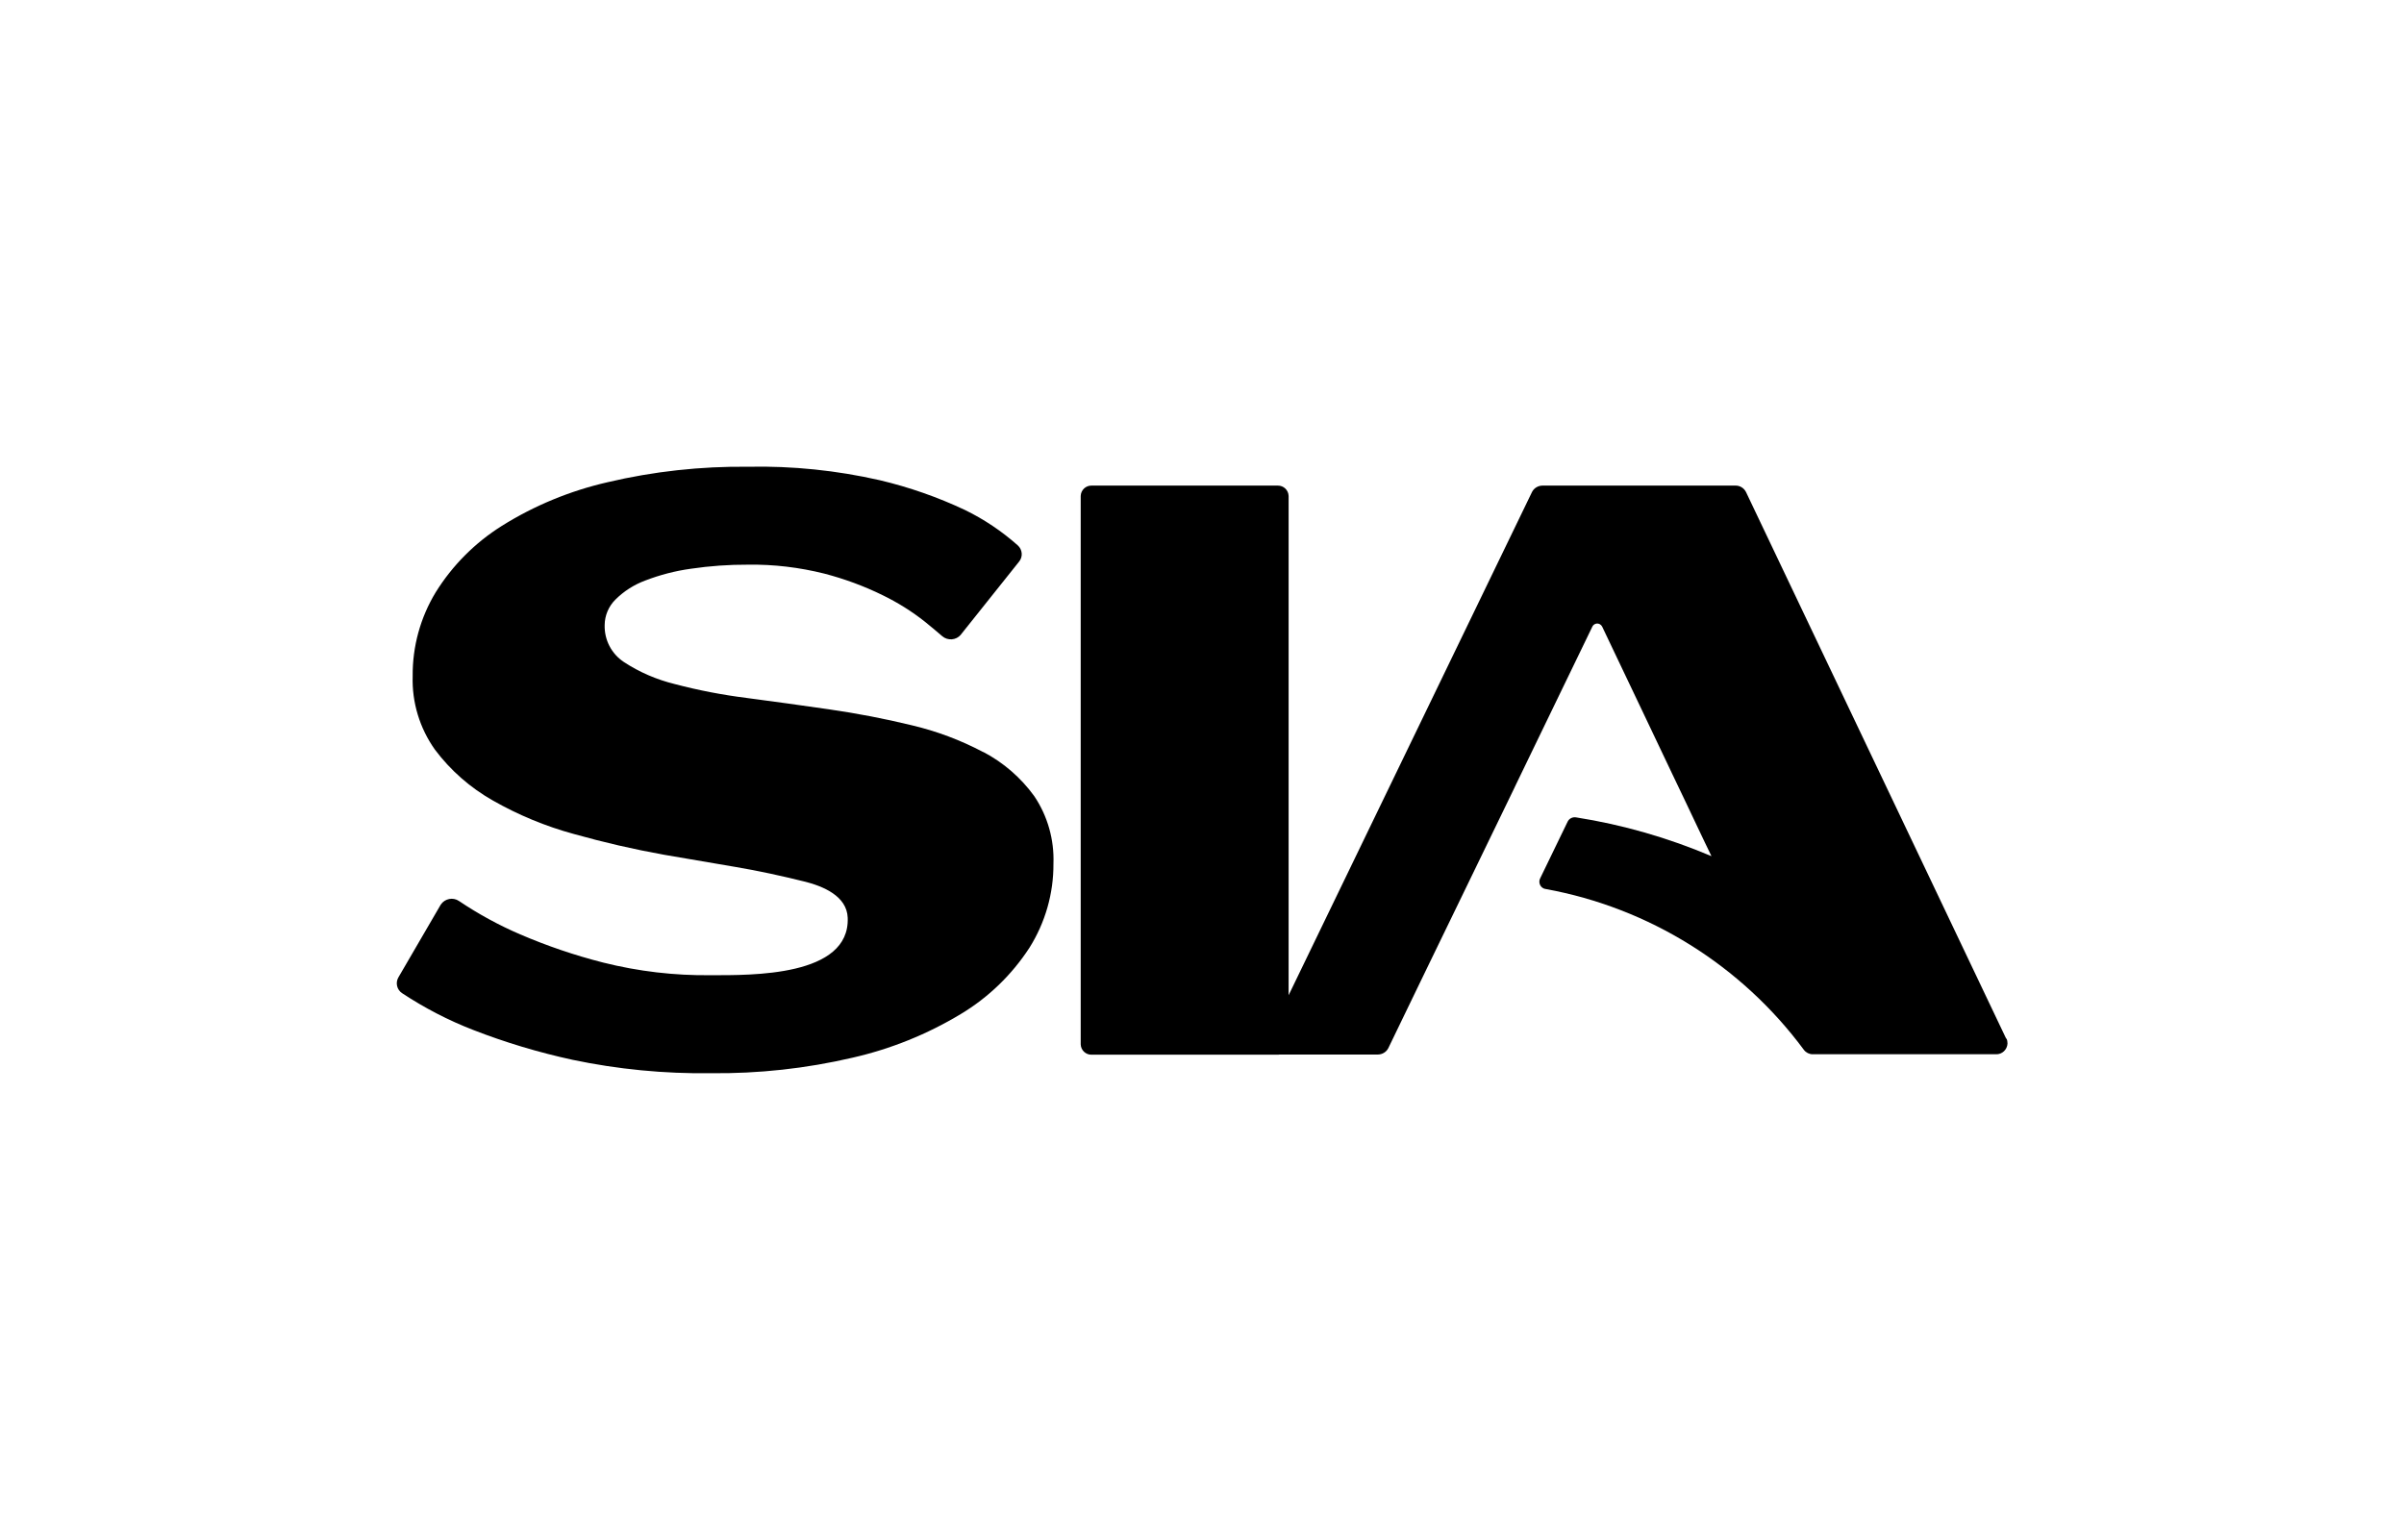 <?xml version="1.0" encoding="UTF-8"?>
<svg xmlns="http://www.w3.org/2000/svg" width="103" height="66" viewBox="0 0 103 66" fill="none">
  <g clip-path="url(#clip0_216_2)">
    <path d="M42.128 32.234C41.157 31.72 40.124 31.333 39.052 31.081C37.907 30.803 36.727 30.575 35.519 30.401C34.312 30.227 33.136 30.064 31.986 29.913C30.949 29.782 29.924 29.585 28.91 29.318C28.136 29.128 27.397 28.811 26.732 28.374C26.198 28.022 25.888 27.422 25.907 26.784C25.911 26.378 26.078 25.988 26.364 25.701C26.728 25.338 27.165 25.059 27.645 24.881C28.276 24.638 28.933 24.467 29.603 24.375C30.415 24.255 31.236 24.197 32.056 24.201C33.155 24.185 34.25 24.317 35.314 24.583C36.177 24.808 37.021 25.117 37.822 25.512C38.464 25.825 39.071 26.204 39.632 26.649C39.907 26.873 40.155 27.078 40.368 27.264C40.604 27.469 40.964 27.442 41.165 27.206C41.165 27.206 41.172 27.198 41.172 27.194L43.664 24.069C43.835 23.86 43.808 23.555 43.606 23.373C42.925 22.769 42.167 22.259 41.35 21.86C40.178 21.307 38.951 20.878 37.69 20.58C35.852 20.162 33.96 19.965 32.064 20.004C30.032 19.981 28.005 20.201 26.024 20.669C24.422 21.037 22.893 21.667 21.504 22.537C20.355 23.257 19.384 24.232 18.668 25.384C18.01 26.467 17.669 27.716 17.681 28.981C17.646 30.107 17.983 31.209 18.633 32.126C19.302 33.019 20.15 33.762 21.121 34.311C22.208 34.93 23.373 35.413 24.58 35.742C25.861 36.102 27.15 36.4 28.442 36.632C29.514 36.818 30.535 36.992 31.499 37.154C32.489 37.32 33.476 37.537 34.447 37.777C35.268 37.978 36.285 38.403 36.32 39.332C36.421 41.861 32.191 41.796 30.454 41.796C28.899 41.815 27.351 41.633 25.842 41.254C24.627 40.945 23.443 40.542 22.29 40.047C21.372 39.653 20.494 39.173 19.666 38.616C19.411 38.442 19.059 38.512 18.888 38.767C18.884 38.775 18.877 38.782 18.873 38.79L17.07 41.888C16.934 42.12 17.004 42.422 17.232 42.569C18.188 43.2 19.209 43.73 20.277 44.143C21.659 44.681 23.079 45.106 24.522 45.42C26.472 45.83 28.461 46.023 30.454 45.996C32.497 46.019 34.54 45.795 36.529 45.331C38.162 44.959 39.725 44.329 41.161 43.463C42.349 42.751 43.355 41.776 44.109 40.616C44.786 39.537 45.142 38.291 45.135 37.019C45.173 35.99 44.887 34.973 44.311 34.118C43.738 33.329 42.995 32.683 42.132 32.23" fill="black"></path>
    <path d="M85.957 44.519L81.086 34.28L74.809 21.091C74.724 20.917 74.546 20.808 74.357 20.812H66.092C65.902 20.812 65.724 20.917 65.639 21.087L55.211 42.654V21.257C55.203 21.006 54.998 20.808 54.746 20.812H46.768C46.516 20.808 46.311 21.006 46.303 21.257V44.758C46.311 45.01 46.516 45.207 46.768 45.203H54.746C54.77 45.203 54.789 45.203 54.812 45.196H59.03C59.219 45.196 59.398 45.091 59.483 44.921L60.369 43.087L61.139 41.494L62.76 38.152L64.85 33.839L64.962 33.603L66.641 30.13L68.228 26.85C68.286 26.738 68.425 26.692 68.541 26.75C68.584 26.773 68.618 26.808 68.642 26.85L70.367 30.474L71.652 33.178L72.182 34.288L72.349 34.64L72.677 35.332L73.045 36.106L73.328 36.694C71.466 35.905 69.52 35.344 67.523 35.031C67.376 35.008 67.233 35.081 67.167 35.212L65.983 37.657C65.91 37.819 65.983 38.009 66.142 38.079C66.169 38.09 66.196 38.098 66.227 38.102C70.658 38.91 74.612 41.378 77.29 44.998C77.379 45.114 77.518 45.184 77.665 45.184H85.516C85.779 45.196 86 44.987 86.012 44.724C86.012 44.65 86 44.577 85.969 44.511" fill="black"></path>
  </g>
  <defs>
    <clipPath id="clip0_216_2">
      <rect width="69" height="26" fill="white" transform="translate(17 20)"></rect>
    </clipPath>
  </defs>
</svg>
